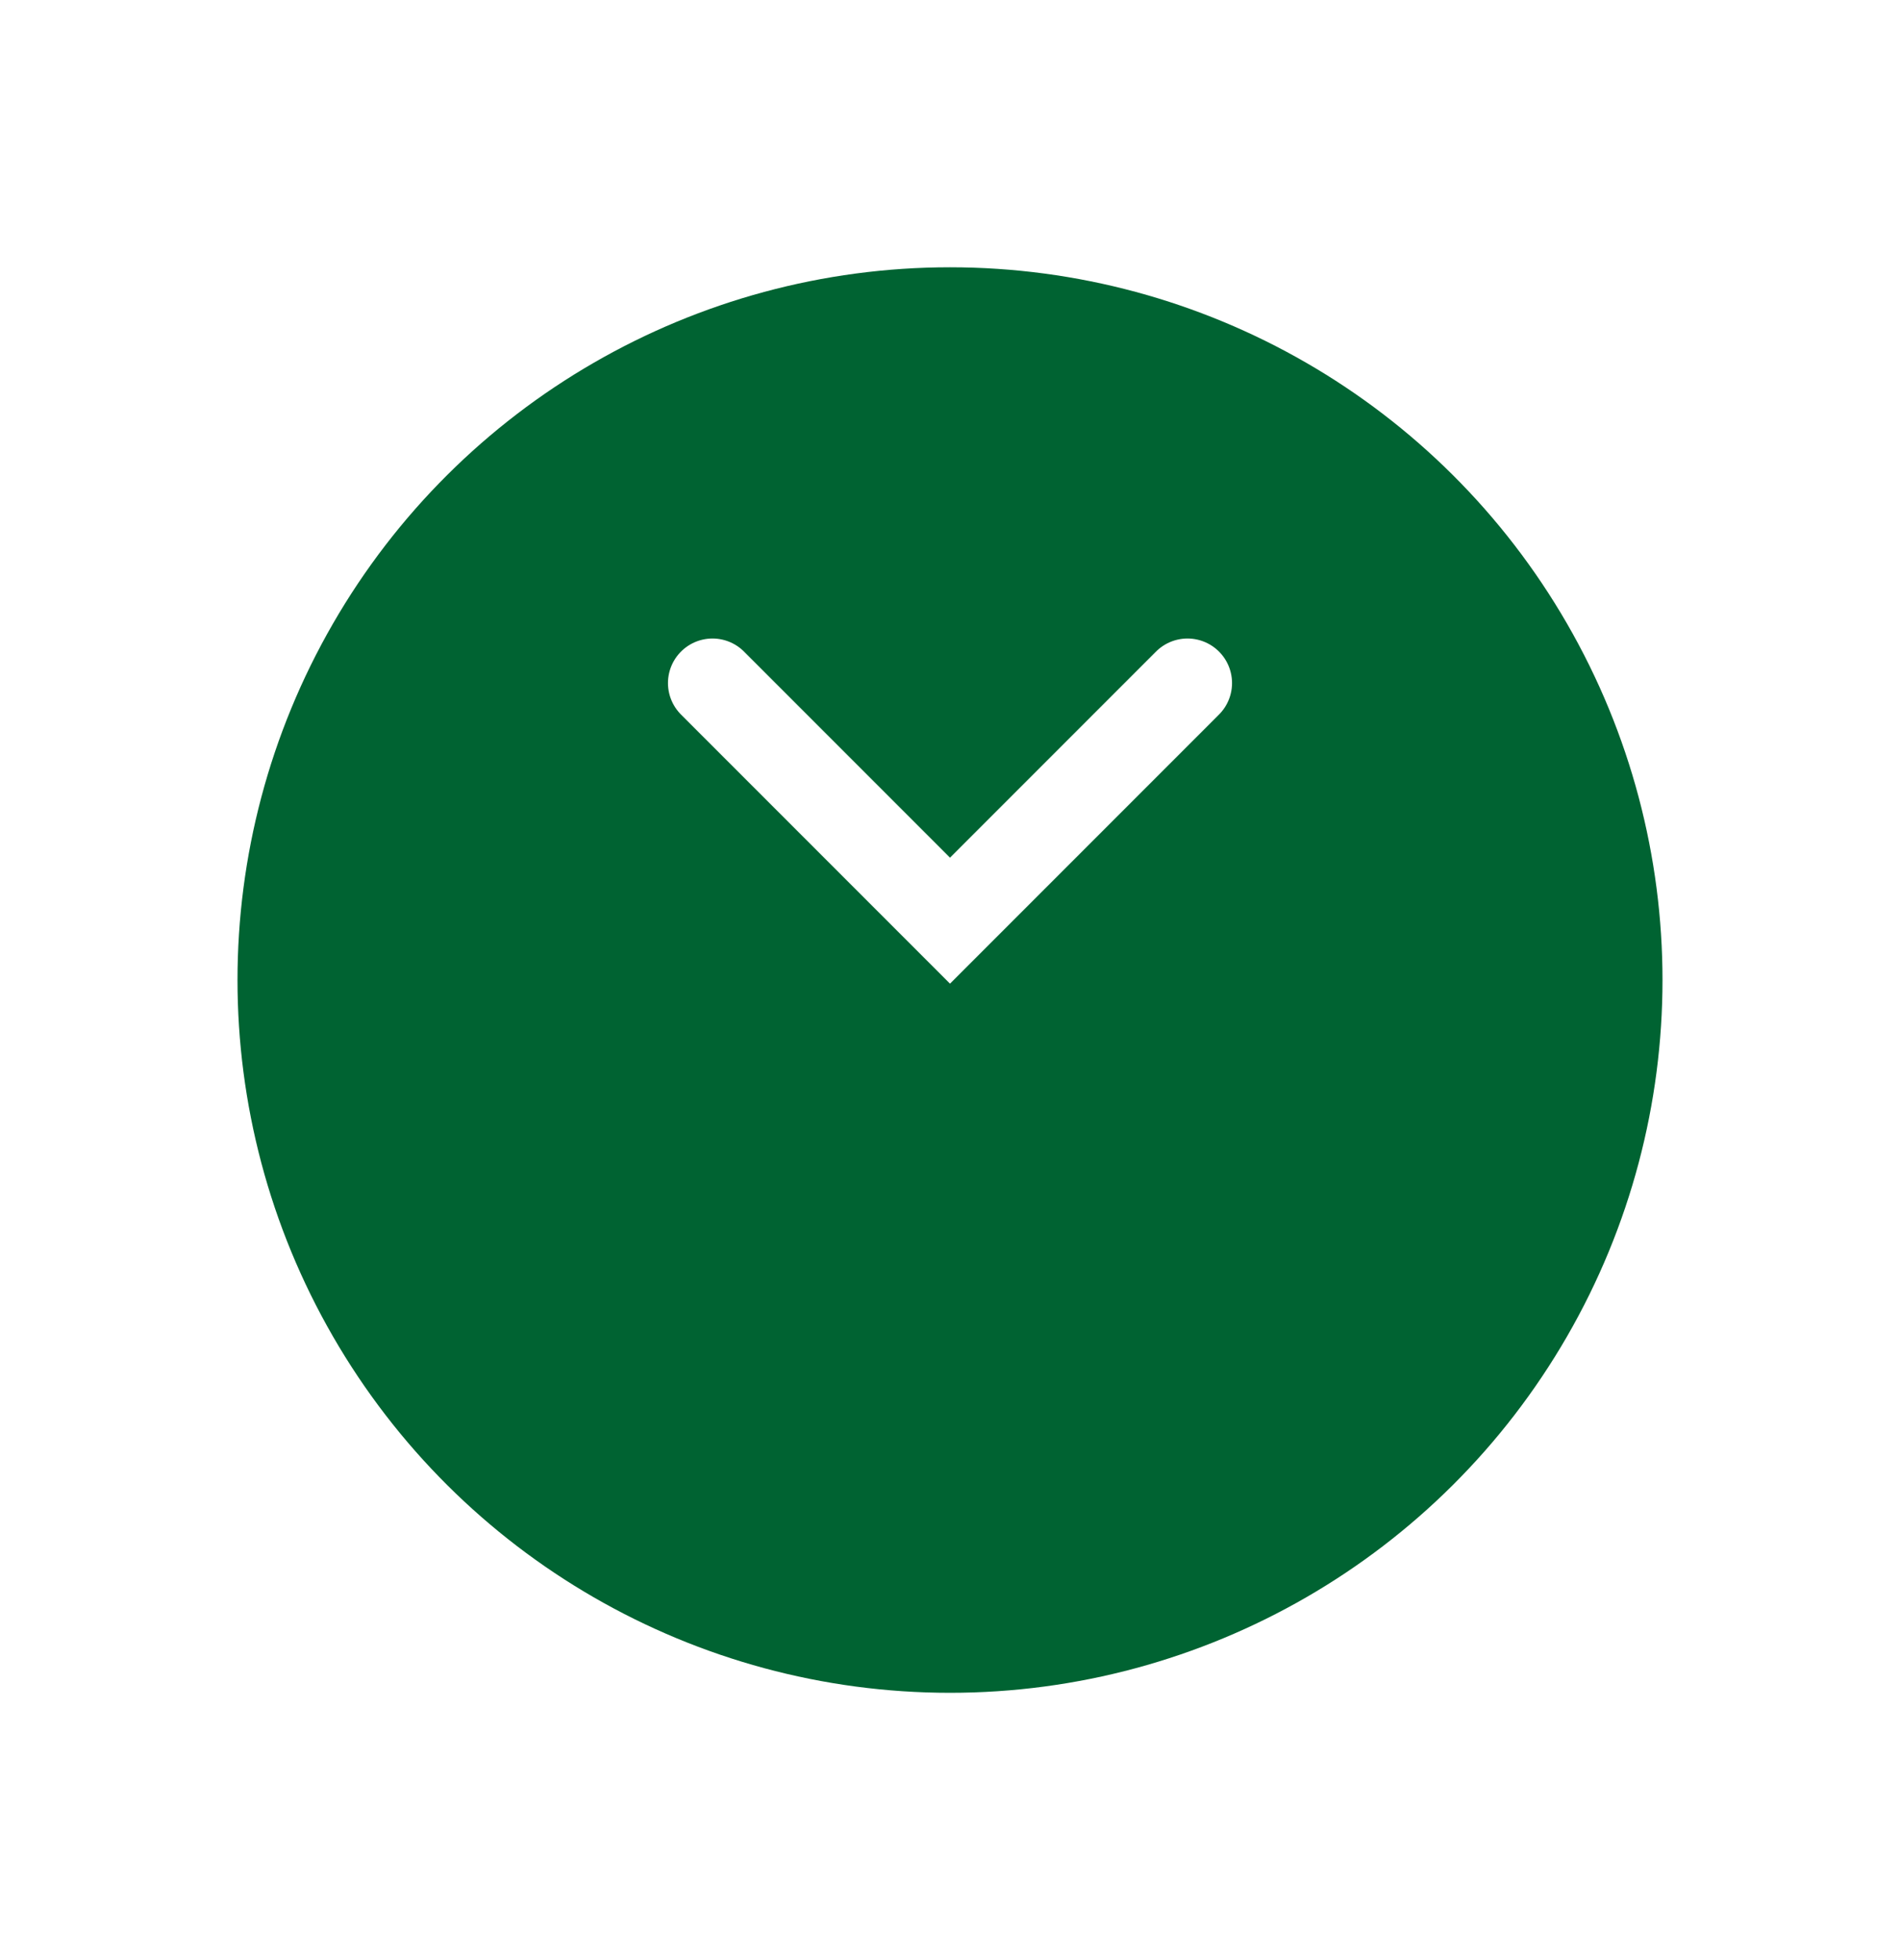 <svg width="32" height="33" viewBox="0 0 32 33" fill="none" xmlns="http://www.w3.org/2000/svg">
<g filter="url(#filter0_d_6217_11749)">
<circle cx="16" cy="12.5" r="12" transform="rotate(90 16 12.5)" fill="#006332"/>
</g>
<path d="M12 11.5L16 15.5L20 11.5" stroke="white" stroke-width="1.5" stroke-linecap="round"/>
<defs>
<filter id="filter0_d_6217_11749" x="0" y="0.5" width="32" height="32" filterUnits="userSpaceOnUse" color-interpolation-filters="sRGB">
<feFlood flood-opacity="0" result="BackgroundImageFix"/>
<feColorMatrix in="SourceAlpha" type="matrix" values="0 0 0 0 0 0 0 0 0 0 0 0 0 0 0 0 0 0 127 0" result="hardAlpha"/>
<feOffset dy="4"/>
<feGaussianBlur stdDeviation="2"/>
<feComposite in2="hardAlpha" operator="out"/>
<feColorMatrix type="matrix" values="0 0 0 0 0 0 0 0 0 0.388 0 0 0 0 0.196 0 0 0 0.13 0"/>
<feBlend mode="normal" in2="BackgroundImageFix" result="effect1_dropShadow_6217_11749"/>
<feBlend mode="normal" in="SourceGraphic" in2="effect1_dropShadow_6217_11749" result="shape"/>
</filter>
</defs>
</svg>
